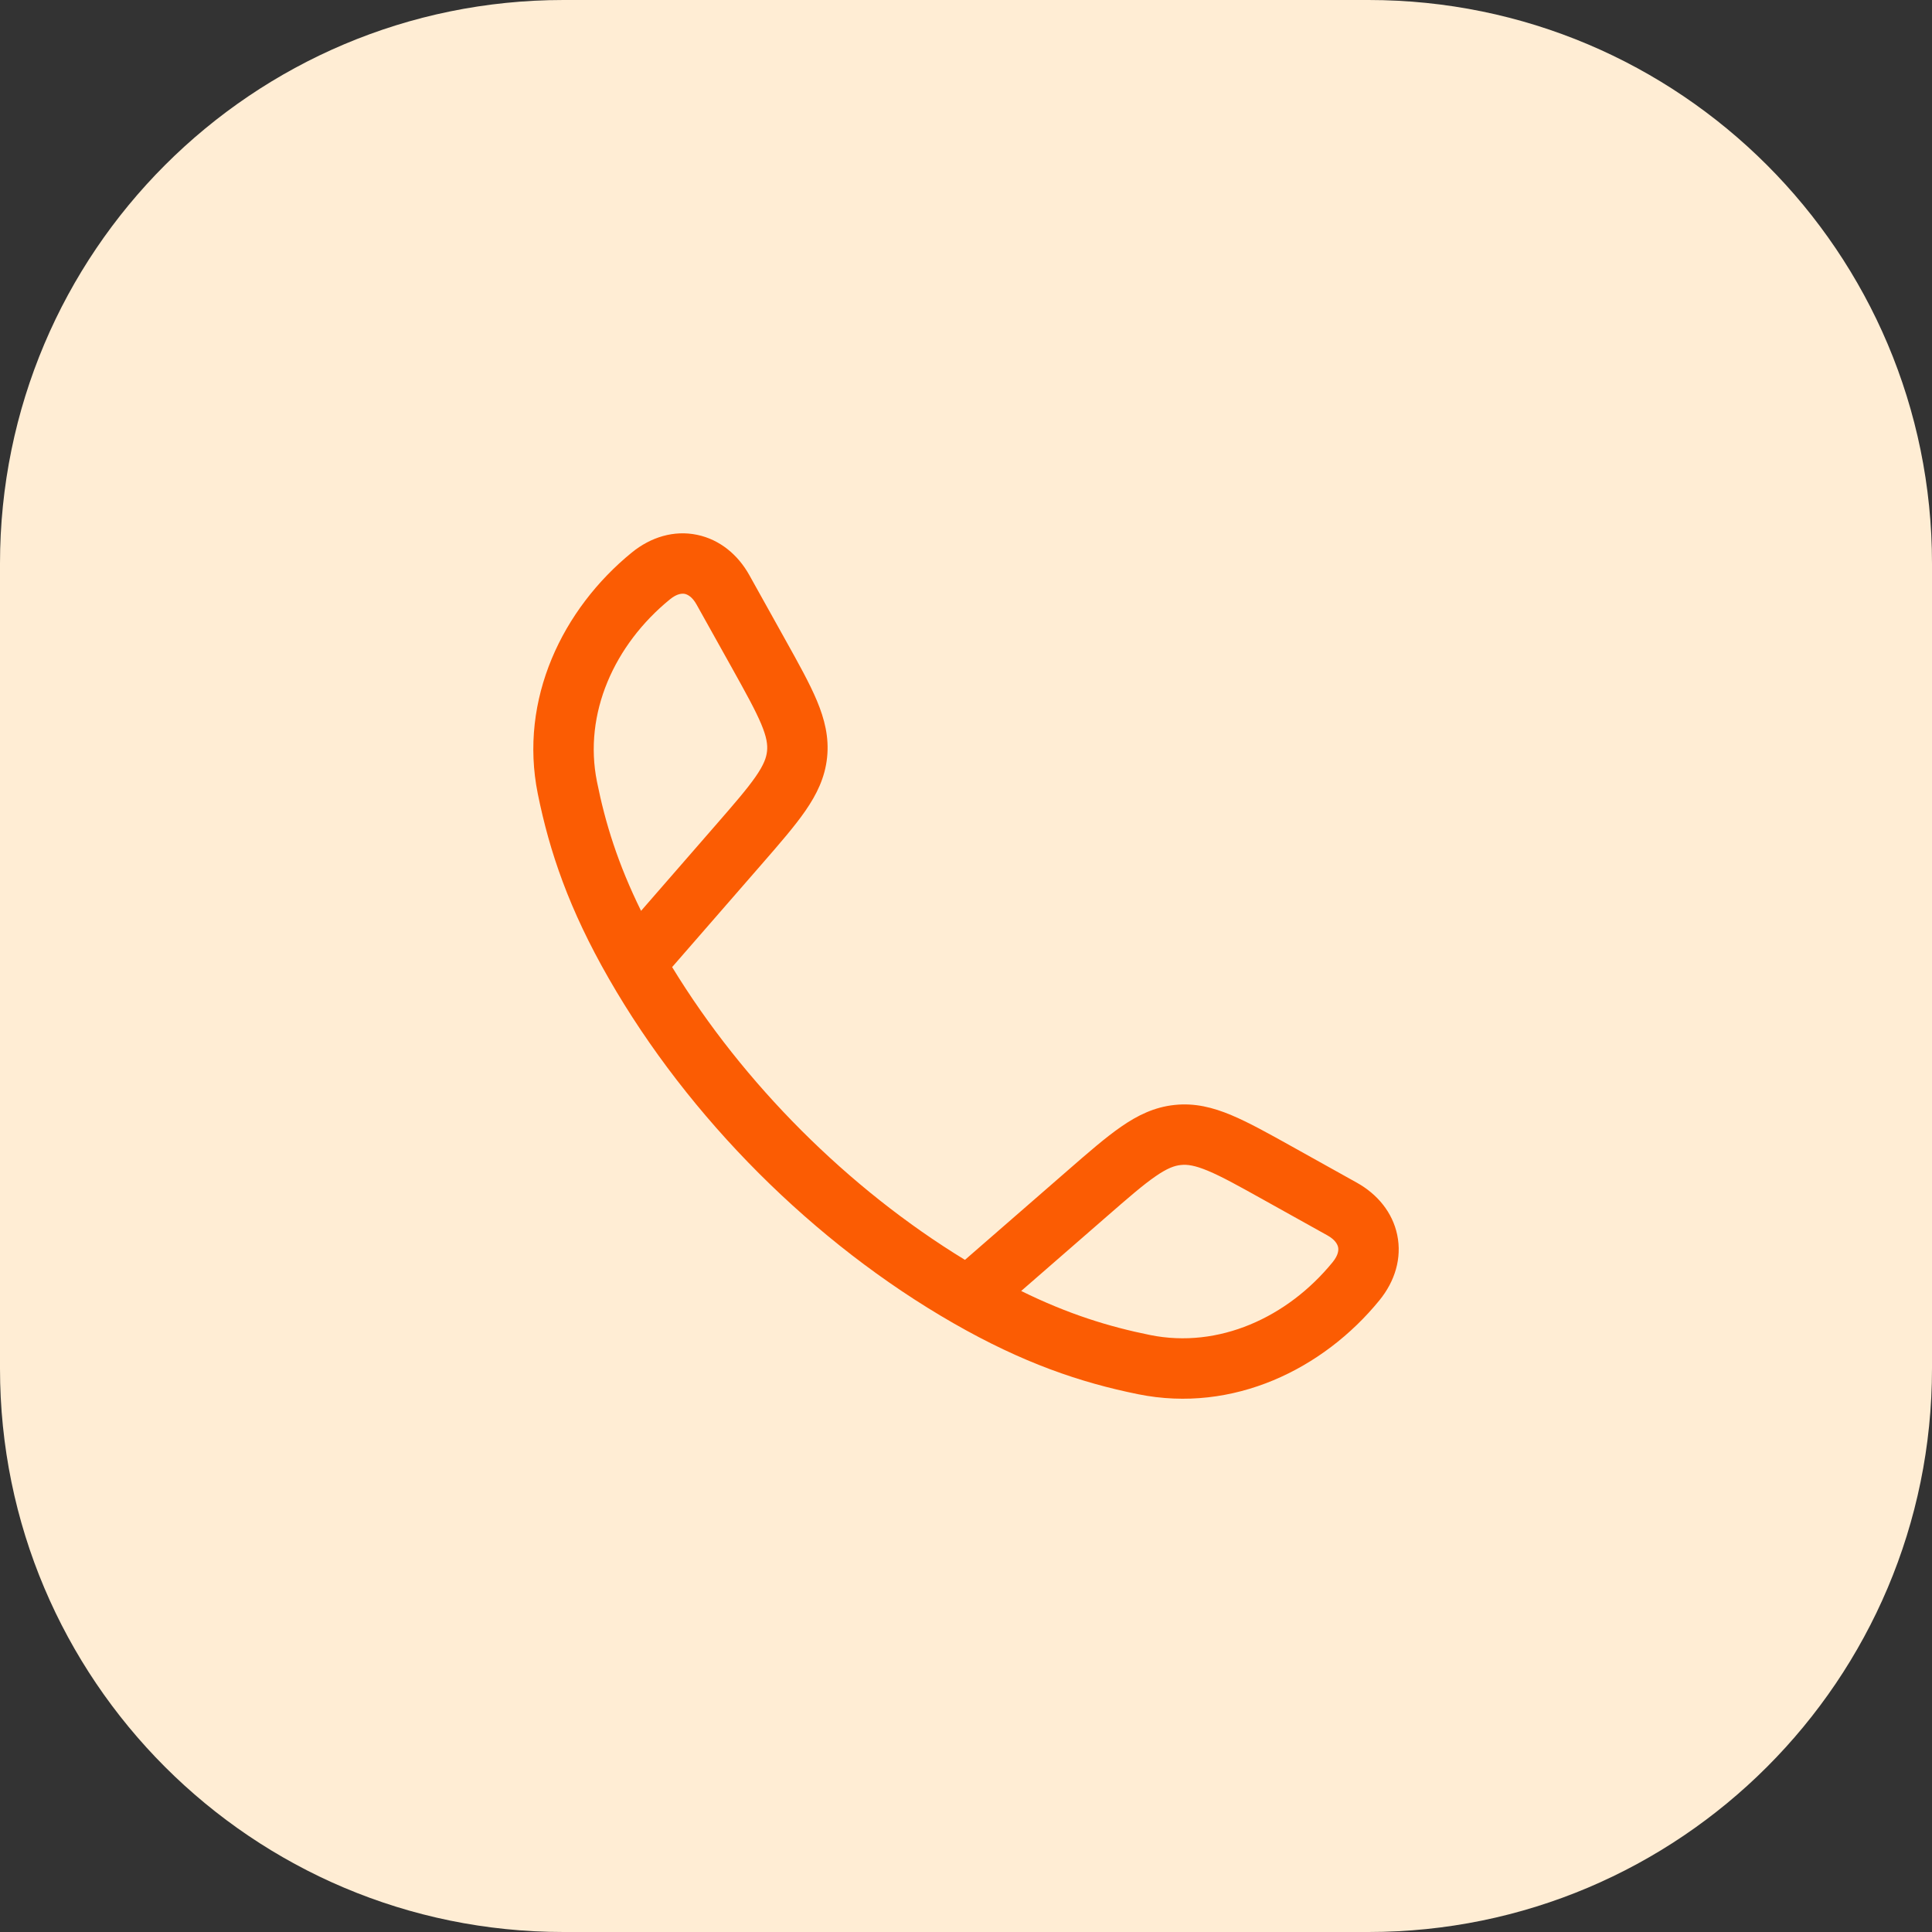 <svg width="48" height="48" viewBox="0 0 48 48" fill="none" xmlns="http://www.w3.org/2000/svg">
<rect x="0" y="0" width="48" height="48" fill="#333333" stroke="none"/>
<path d="M0 14C0 6.268 6.268 0 14 0H34C41.732 0 48 6.268 48 14V34C48 41.732 41.732 48 34 48H14C6.268 48 0 41.732 0 34V14Z" fill="#FFEDD4"/>
<path fill-rule="evenodd" clip-rule="evenodd" d="M17.317 13.287C17.884 13.404 18.335 13.784 18.616 14.287L19.509 15.89C19.838 16.48 20.115 16.977 20.296 17.409C20.487 17.867 20.601 18.318 20.549 18.818C20.497 19.317 20.293 19.735 20.01 20.144C19.744 20.529 19.371 20.958 18.927 21.468L16.699 24.027C18.466 26.923 21.075 29.533 23.974 31.301L26.533 29.074C27.043 28.63 27.472 28.256 27.857 27.991C28.265 27.708 28.684 27.504 29.183 27.452C29.683 27.399 30.134 27.513 30.592 27.705C31.024 27.886 31.521 28.163 32.111 28.492L33.713 29.385C34.216 29.666 34.597 30.117 34.714 30.683C34.833 31.256 34.658 31.832 34.272 32.305C32.873 34.021 30.632 35.114 28.281 34.64C26.836 34.348 25.41 33.862 23.685 32.873C20.22 30.886 17.113 27.777 15.128 24.316C14.138 22.591 13.653 21.165 13.361 19.72C12.887 17.369 13.98 15.127 15.696 13.728C16.169 13.343 16.745 13.168 17.317 13.287ZM25.371 32.074C26.538 32.649 27.552 32.962 28.578 33.169C30.274 33.511 31.986 32.736 33.11 31.357C33.257 31.176 33.258 31.05 33.245 30.987C33.231 30.919 33.174 30.802 32.983 30.695L31.416 29.822C30.781 29.468 30.358 29.233 30.013 29.089C29.685 28.952 29.498 28.927 29.339 28.944C29.18 28.96 29.001 29.023 28.709 29.225C28.401 29.437 28.036 29.754 27.487 30.232L25.371 32.074ZM15.927 22.63L17.769 20.514C18.247 19.965 18.564 19.599 18.776 19.292C18.978 19 19.041 18.821 19.057 18.662C19.074 18.503 19.049 18.315 18.912 17.988C18.767 17.643 18.533 17.22 18.179 16.584L17.305 15.018C17.199 14.827 17.082 14.77 17.014 14.755C16.951 14.743 16.825 14.743 16.644 14.891C15.265 16.015 14.489 17.727 14.832 19.423C15.038 20.449 15.352 21.463 15.927 22.63Z" fill="#FB5C03"/>
</svg>
